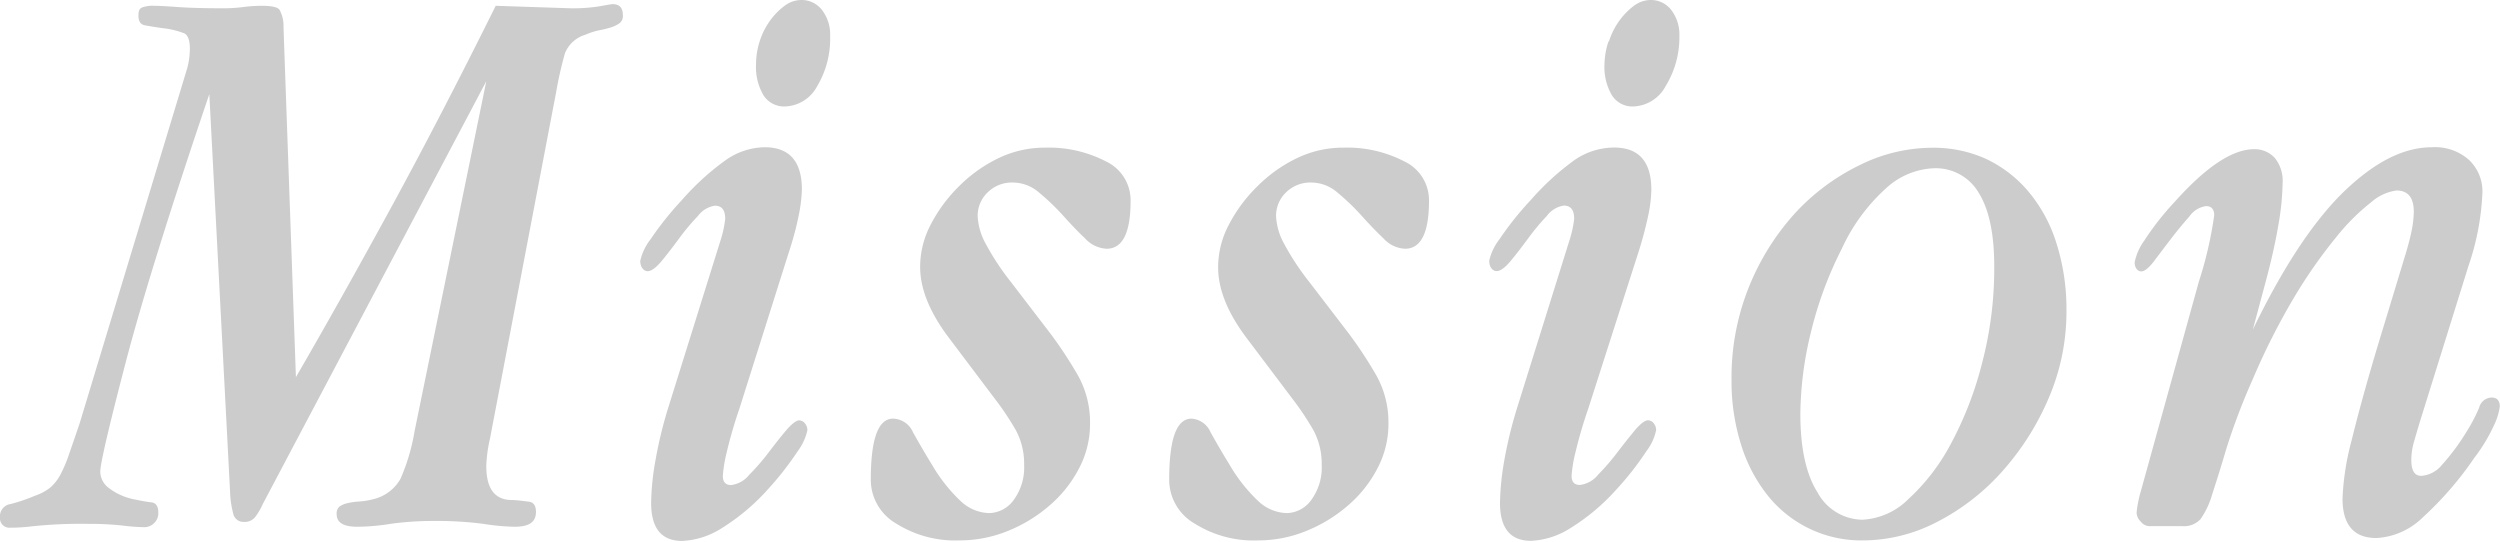 <svg xmlns="http://www.w3.org/2000/svg" viewBox="0 0 241.62 52.39"><defs><style>.cls-1{fill:#ccc}</style></defs><g id="Layer_2" data-name="Layer 2"><g id="main"><path class="cls-1" d="M28.6 36.45q4.32-7.45 9.17-16.34T47.91.56l7.21.24A16.3 16.3 0 0 0 58 .6c.71-.13 1.1-.2 1.2-.2.7 0 1 .37 1 1.12a.85.85 0 0 1-.32.72 3.06 3.06 0 0 1-.81.4 9.18 9.18 0 0 1-1.07.27 6.26 6.26 0 0 0-1.4.44 3.07 3.07 0 0 0-2 1.8 36.3 36.3 0 0 0-.84 3.7l-6.41 33.57a13.34 13.34 0 0 0-.35 2.63c0 2.07.74 3.16 2.24 3.27.75 0 1.36.11 1.84.16s.72.37.72 1c0 1-.69 1.43-2.08 1.43a21.57 21.57 0 0 1-3-.28 34.74 34.74 0 0 0-4.73-.28 29.57 29.57 0 0 0-4.25.28 21.21 21.21 0 0 1-3.2.28c-1.34 0-2-.4-2-1.2a.87.87 0 0 1 .28-.76 2.25 2.25 0 0 1 .76-.32 6.54 6.54 0 0 1 1.12-.16 7.09 7.09 0 0 0 1.28-.2 4.11 4.11 0 0 0 2.73-2 19.32 19.32 0 0 0 1.36-4.61L47 7.85 25.4 48.71a6.16 6.16 0 0 1-.76 1.29 1.31 1.31 0 0 1-1.09.44 1 1 0 0 1-1-.76 9.7 9.7 0 0 1-.32-2.28l-2-38.3Q14.5 26 12.1 35.21T9.69 45.58a2 2 0 0 0 .81 1.57 5.9 5.9 0 0 0 2.32 1.08c.75.16 1.35.27 1.8.32s.68.37.68 1a1.29 1.29 0 0 1-.4 1 1.31 1.31 0 0 1-1 .4 18.3 18.3 0 0 1-2.08-.16 30.5 30.5 0 0 0-3.29-.16 44.65 44.65 0 0 0-5.45.24C2 51 1.26 51 1 51a.91.91 0 0 1-1-1 1.18 1.18 0 0 1 1-1.28 16.45 16.45 0 0 0 2.36-.8 5.11 5.11 0 0 0 1.49-.79 4.35 4.35 0 0 0 1-1.28 13.21 13.21 0 0 0 .84-2q.4-1.15 1-2.91l10.42-34.4a7.55 7.55 0 0 0 .24-1.83c0-.8-.18-1.29-.52-1.48a8.1 8.1 0 0 0-2.13-.51c-.75-.11-1.32-.2-1.72-.28s-.6-.39-.6-.92.12-.69.36-.8A3 3 0 0 1 14.9.56q.64 0 2.28.12c1.1.08 2.58.12 4.45.12a14.48 14.48 0 0 0 1.88-.12 14.1 14.1 0 0 1 1.81-.12q1.35 0 1.68.36a3.24 3.24 0 0 1 .4 1.72zM71.46 39.5a43.55 43.55 0 0 0-1.24 4.28 13 13 0 0 0-.36 2.22c0 .58.27.88.8.88a2.67 2.67 0 0 0 1.76-1 21.59 21.59 0 0 0 1.85-2.13c.58-.77 1.14-1.48 1.68-2.12s1-1 1.28-1a.71.71 0 0 1 .56.28 1 1 0 0 1 .24.68 5.19 5.19 0 0 1-.92 2 30.08 30.08 0 0 1-2.92 3.73 20.46 20.46 0 0 1-4.49 3.76 7.73 7.73 0 0 1-3.77 1.2c-2 0-3-1.22-3-3.68a24.93 24.93 0 0 1 .4-4 41.69 41.69 0 0 1 1.28-5.28l5-16a10.81 10.81 0 0 0 .48-2.16c0-.85-.32-1.28-1-1.28a2.5 2.5 0 0 0-1.64 1 21.06 21.06 0 0 0-1.81 2.16c-.59.8-1.15 1.53-1.68 2.17s-1 1-1.36 1-.72-.35-.72-1a5.25 5.25 0 0 1 1-2.09 30.68 30.68 0 0 1 3-3.76 25 25 0 0 1 4.21-3.85 6.72 6.72 0 0 1 3.8-1.28q3.61 0 3.61 4.09a14.09 14.09 0 0 1-.32 2.56c-.21 1.07-.54 2.3-1 3.69zM73.42 4a7 7 0 0 1 1-2A6.62 6.62 0 0 1 75.83.56 2.71 2.71 0 0 1 77.47 0a2.48 2.48 0 0 1 2 1 3.86 3.86 0 0 1 .76 2.48A8.89 8.89 0 0 1 79 8.29a3.67 3.67 0 0 1-3.12 2 2.37 2.37 0 0 1-2.09-1.08 5.37 5.37 0 0 1-.72-3A7.24 7.24 0 0 1 73.42 4zM101.5 32.21a39.81 39.81 0 0 1 2.73 4.16 9.29 9.29 0 0 1 1.12 4.57 9.17 9.17 0 0 1-1.08 4.36 12 12 0 0 1-2.85 3.57 14.28 14.28 0 0 1-4 2.44 12.36 12.36 0 0 1-4.69.92 10.71 10.71 0 0 1-6.13-1.64 4.89 4.89 0 0 1-2.44-4.2c0-4 .72-5.93 2.16-5.93a2.16 2.16 0 0 1 1.92 1.32c.49.88 1.1 1.94 1.85 3.16a15.56 15.56 0 0 0 2.76 3.49 4.16 4.16 0 0 0 2.76 1.16 3 3 0 0 0 2.37-1.28 5.3 5.3 0 0 0 1-3.37 6.84 6.84 0 0 0-.8-3.36 27.18 27.18 0 0 0-2-3l-4.41-5.85Q88.93 29 88.93 25.8a8.78 8.78 0 0 1 1-4.05A14.57 14.57 0 0 1 92.69 18a13.81 13.81 0 0 1 3.85-2.73 10.25 10.25 0 0 1 4.48-1 12 12 0 0 1 5.85 1.32 4.15 4.15 0 0 1 2.4 3.81c0 3.1-.77 4.64-2.32 4.64a3 3 0 0 1-2.08-1c-.7-.66-1.4-1.4-2.12-2.2a22.52 22.52 0 0 0-2.29-2.2 3.91 3.91 0 0 0-2.56-1 3.34 3.34 0 0 0-2.41.92 3.12 3.12 0 0 0-1 2.36 6.14 6.14 0 0 0 .8 2.68 24.82 24.82 0 0 0 2.41 3.65zM130.34 32.21a39.81 39.81 0 0 1 2.73 4.16 9.29 9.29 0 0 1 1.12 4.57 9.17 9.17 0 0 1-1.08 4.36 12 12 0 0 1-2.85 3.57 14.28 14.28 0 0 1-4 2.44 12.32 12.32 0 0 1-4.69.92 10.71 10.71 0 0 1-6.13-1.64 4.89 4.89 0 0 1-2.44-4.2c0-4 .72-5.93 2.16-5.93a2.16 2.16 0 0 1 1.84 1.32c.49.88 1.1 1.94 1.85 3.16a15.56 15.56 0 0 0 2.76 3.49 4.16 4.16 0 0 0 2.77 1.16 3 3 0 0 0 2.36-1.28 5.3 5.3 0 0 0 1-3.37 6.84 6.84 0 0 0-.8-3.36 27.18 27.18 0 0 0-2-3l-4.41-5.85q-2.8-3.69-2.8-6.89a8.78 8.78 0 0 1 1-4.05 14.57 14.57 0 0 1 2.8-3.79 13.81 13.81 0 0 1 3.85-2.73 10.25 10.25 0 0 1 4.48-1 12 12 0 0 1 5.85 1.32 4.15 4.15 0 0 1 2.4 3.81c0 3.1-.77 4.64-2.32 4.64a3 3 0 0 1-2.08-1c-.7-.66-1.4-1.4-2.12-2.2a22.52 22.52 0 0 0-2.29-2.2 3.91 3.91 0 0 0-2.56-1 3.34 3.34 0 0 0-2.41.92 3.12 3.12 0 0 0-1 2.36 6.14 6.14 0 0 0 .8 2.68 24.82 24.82 0 0 0 2.41 3.65zM153.5 39.5a44.07 44.07 0 0 0-1.25 4.28 13 13 0 0 0-.36 2.21c0 .58.27.88.8.88a2.67 2.67 0 0 0 1.77-1 21.52 21.52 0 0 0 1.84-2.13c.59-.77 1.15-1.48 1.68-2.12s1-1 1.28-1a.7.7 0 0 1 .56.28 1 1 0 0 1 .24.68 5 5 0 0 1-.92 2 29.13 29.13 0 0 1-2.92 3.73 20.23 20.23 0 0 1-4.49 3.76 7.7 7.7 0 0 1-3.76 1.2c-2 0-3-1.22-3-3.68a26.14 26.14 0 0 1 .4-4 41.85 41.85 0 0 1 1.29-5.28l5-16a10.81 10.81 0 0 0 .48-2.16c0-.85-.32-1.28-1-1.28a2.5 2.5 0 0 0-1.64 1 22.37 22.37 0 0 0-1.8 2.16c-.59.8-1.15 1.53-1.68 2.17s-1 1-1.37 1-.72-.35-.72-1a5.25 5.25 0 0 1 1-2.09 30 30 0 0 1 3-3.76 25.33 25.33 0 0 1 4.2-3.85 6.77 6.77 0 0 1 3.87-1.24q3.6 0 3.6 4.09a13.25 13.25 0 0 1-.32 2.56 36.45 36.45 0 0 1-1 3.69zm2-35.49a7 7 0 0 1 1-2 6.86 6.86 0 0 1 1.4-1.44 2.75 2.75 0 0 1 1.6-.57 2.48 2.48 0 0 1 2.05 1 3.92 3.92 0 0 1 .76 2.48A9 9 0 0 1 161 8.29a3.7 3.7 0 0 1-3.13 2 2.34 2.34 0 0 1-2.08-1.08 5.37 5.37 0 0 1-.72-3 7.24 7.24 0 0 1 .39-2.21zM191.91 15.34a12.11 12.11 0 0 1 4.09 3.12 14.42 14.42 0 0 1 2.72 4.95 21.11 21.11 0 0 1 1 6.6 21.13 21.13 0 0 1-1.72 8.47 25.78 25.78 0 0 1-4.49 7.08 21.65 21.65 0 0 1-6.29 4.88 15.62 15.62 0 0 1-7.13 1.79 11.57 11.57 0 0 1-9.25-4.35 14.9 14.9 0 0 1-2.56-4.88 20.18 20.18 0 0 1-.93-6.23 23.41 23.41 0 0 1 1.65-8.96 23.92 23.92 0 0 1 4.4-7.11 20.89 20.89 0 0 1 6.25-4.7 15.85 15.85 0 0 1 7.09-1.72 12.31 12.31 0 0 1 5.17 1.06zm-.65 3.33a4.81 4.81 0 0 0-4.33-2.41 7.25 7.25 0 0 0-4.64 1.93 17.93 17.93 0 0 0-4.29 5.86 36.68 36.68 0 0 0-3 8.15 34.08 34.08 0 0 0-1 7.8c0 3.32.56 5.85 1.66 7.59a5 5 0 0 0 4.34 2.64 6.79 6.79 0 0 0 4.45-2 19.85 19.85 0 0 0 4.12-5.38 34.1 34.1 0 0 0 3-7.78 36 36 0 0 0 1.17-9.24q.01-4.75-1.48-7.16zM233.84 40.88c-.21.7-.39 1.32-.55 1.88a6.19 6.19 0 0 0-.24 1.71c0 1 .31 1.52.95 1.52a2.82 2.82 0 0 0 2-1.05 21.2 21.2 0 0 0 2.33-3.12 17.08 17.08 0 0 0 1.27-2.4 1.29 1.29 0 0 1 1.2-1c.53 0 .8.29.8.88a6 6 0 0 1-.56 1.8 16.2 16.2 0 0 1-1.91 3.16 32.68 32.68 0 0 1-5 5.77 6.92 6.92 0 0 1-4.45 1.97q-3.28 0-3.28-3.82a25.42 25.42 0 0 1 .88-5.62c.59-2.42 1.41-5.41 2.48-9l2.81-9.25c.26-.91.45-1.66.56-2.27a10.28 10.28 0 0 0 .16-1.56q0-2.07-1.68-2.07a4.68 4.68 0 0 0-2.41 1.11 20.66 20.66 0 0 0-3.4 3.39 48 48 0 0 0-4 5.7 66 66 0 0 0-4.08 8.05 62 62 0 0 0-2.57 6.78c-.53 1.81-1 3.27-1.36 4.38a7.86 7.86 0 0 1-1.12 2.36 2.16 2.16 0 0 1-1.76.67h-3.21a1.09 1.09 0 0 1-.8-.44 1.26 1.26 0 0 1-.4-.83 6.41 6.41 0 0 1 .08-.68 12.57 12.57 0 0 1 .32-1.4l5.61-20.26A37.72 37.72 0 0 0 214 20.8c0-.58-.27-.88-.8-.88a2.37 2.37 0 0 0-1.6 1c-.59.67-1.18 1.38-1.77 2.15s-1.13 1.49-1.64 2.16-.92 1-1.24 1-.64-.3-.64-.88a5.4 5.4 0 0 1 .92-2.08 26.6 26.6 0 0 1 2.93-3.74q4.56-5.11 7.69-5.11a2.63 2.63 0 0 1 2 .84 3.49 3.49 0 0 1 .76 2.43 25.36 25.36 0 0 1-.4 4c-.27 1.62-.69 3.52-1.28 5.7l-1.2 4.47q4.32-8.94 8.74-13.28c3-2.9 5.81-4.35 8.58-4.35a4.93 4.93 0 0 1 3.59 1.24 4.18 4.18 0 0 1 1.28 3.14 24.8 24.8 0 0 1-1.35 7.1z"/></g></g></svg>